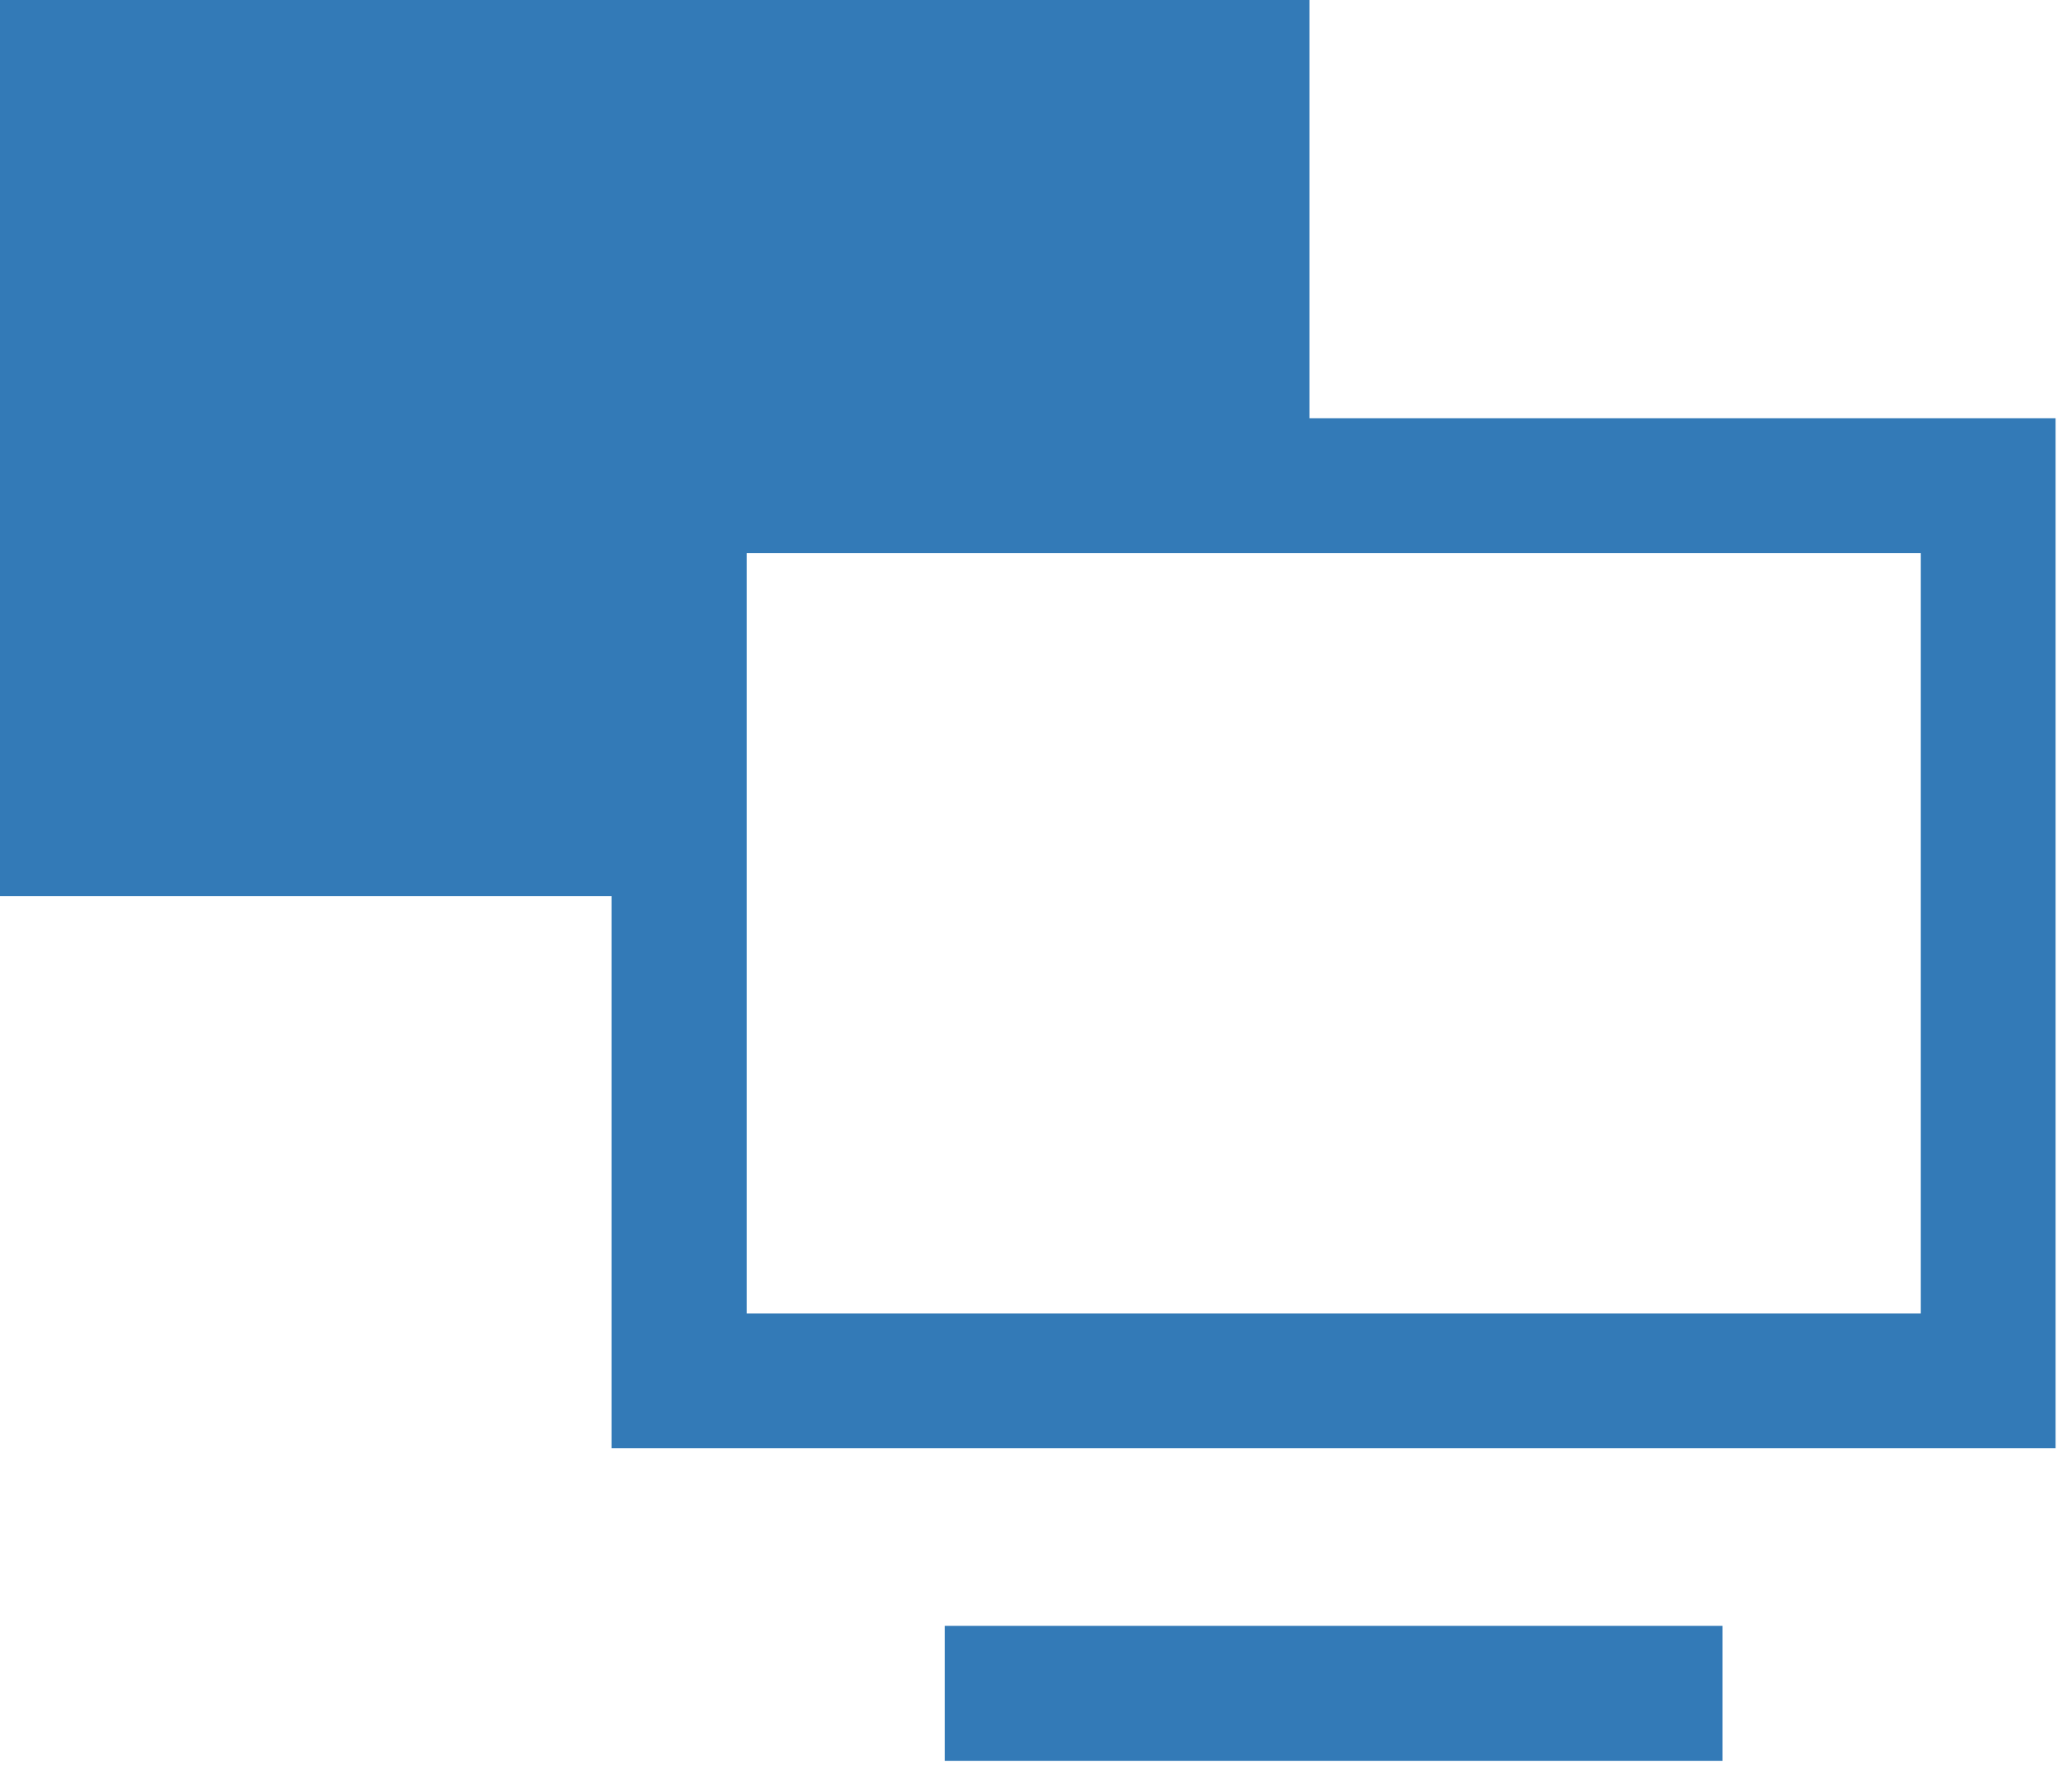 <svg xmlns:xlink="http://www.w3.org/1999/xlink" aria-hidden="true" focusable="false" data-prefix="fac" data-icon="ninja-control" class="svg-inline--fa fa-ninja-control fa-w-19 fa-fw  css-jsh9fm eu2udwo7" role="img" xmlns="http://www.w3.org/2000/svg" viewBox="0 0 111 95" width="111"  height="95" ><path fill="#337AB7" d="M92.28,87.08l-41.67,0l0,7.23l41.67,0l0,-7.23Zm-22.13,-64.68l0,-22.4l-70.15,0l0,48l32.76,0l0,29.57l77.36,0l0,-55.17l-39.97,0Zm32.75,47.95l-62.9,0l-0,-40.73l62.9,0l0,40.73Z"></path></svg>